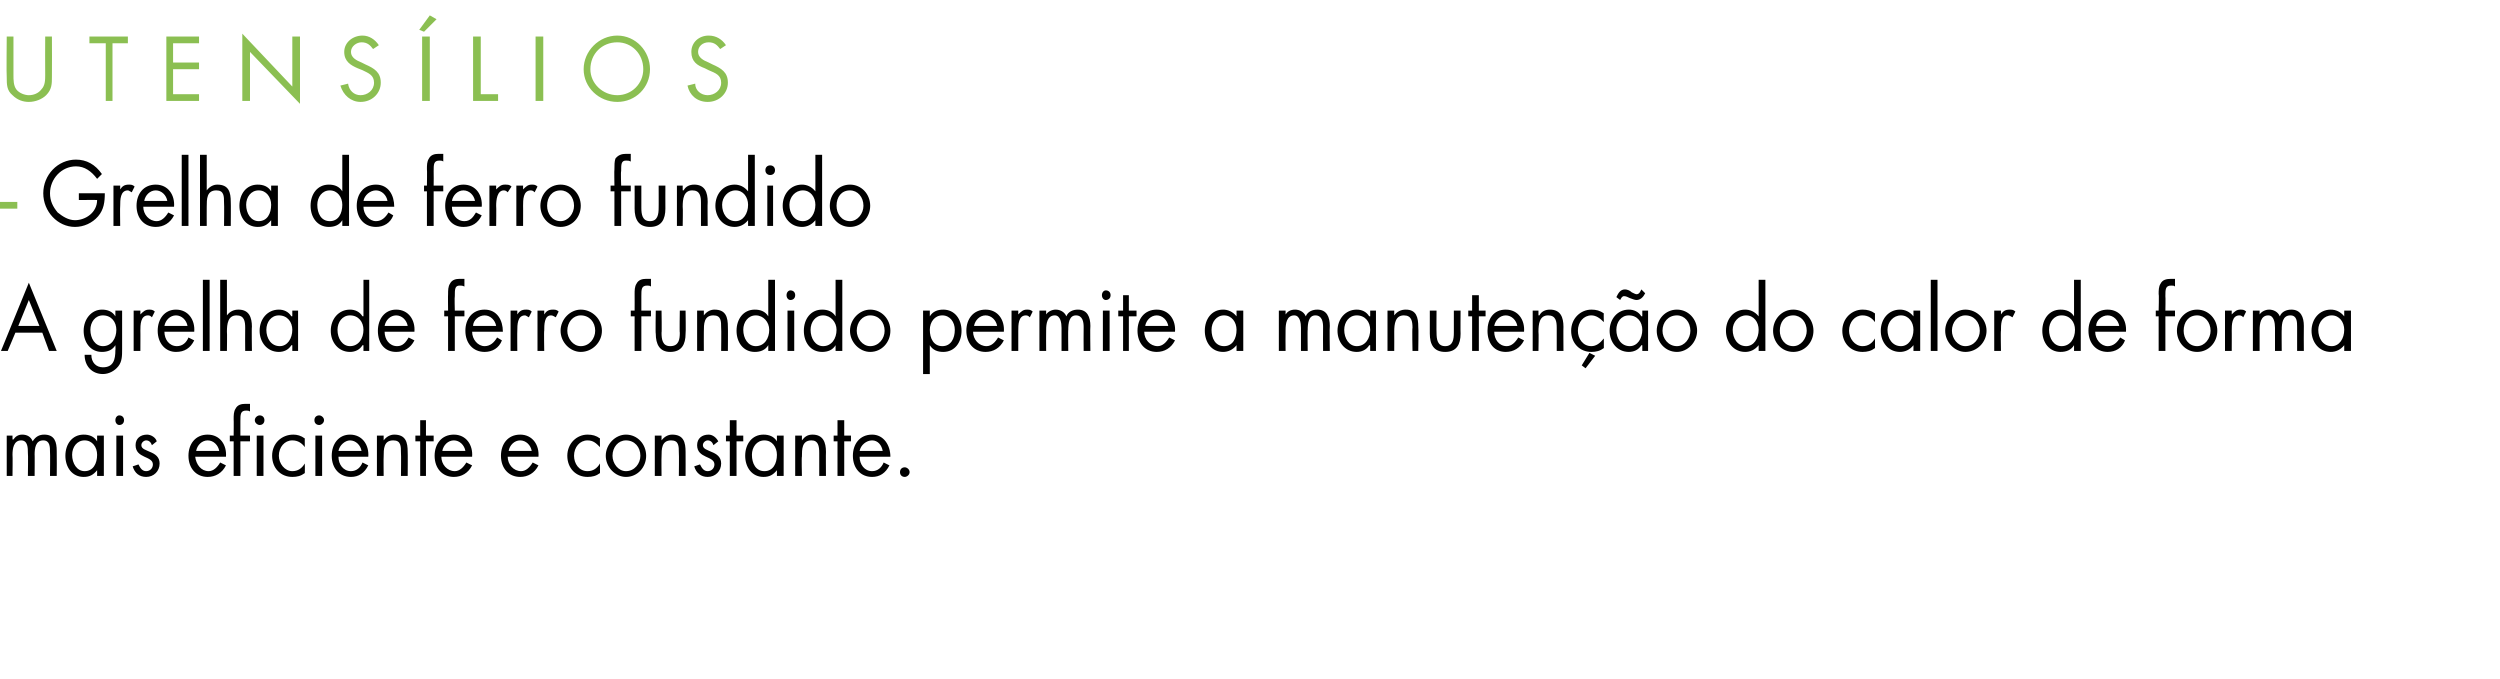 <?xml version="1.0" standalone="no"?>
<!DOCTYPE svg PUBLIC "-//W3C//DTD SVG 1.1//EN" "http://www.w3.org/Graphics/SVG/1.1/DTD/svg11.dtd">
<svg xmlns="http://www.w3.org/2000/svg" version="1.1" width="260px" height="70.6px" viewBox="0 -3 260 70.6" style="top:-3px">
  <desc>UTENS LIOS Grelha de ferro fundido A grelha de ferro fundido permite a manuten o do calor de forma mais eficiente e ...</desc>
  <defs/>
  <g id="Polygon21068">
    <path d="M 1.3 42.7 C 1.3 42.7 1.35 42.73 1.4 42.7 C 1.6 42.4 1.9 42.2 2.3 42.2 C 2.8 42.2 3.2 42.4 3.4 42.9 C 3.7 42.4 4.1 42.2 4.6 42.2 C 5.7 42.2 5.9 43 5.9 43.9 C 5.92 43.93 5.9 46.5 5.9 46.5 L 5.2 46.5 C 5.2 46.5 5.23 44.04 5.2 44 C 5.2 43.5 5.2 42.8 4.5 42.8 C 3.7 42.8 3.6 43.6 3.6 44.3 C 3.62 44.26 3.6 46.5 3.6 46.5 L 2.9 46.5 C 2.9 46.5 2.94 44.1 2.9 44.1 C 2.9 43.6 2.9 42.8 2.2 42.8 C 1.4 42.8 1.3 43.7 1.3 44.3 C 1.33 44.31 1.3 46.5 1.3 46.5 L 0.7 46.5 L 0.7 42.3 L 1.3 42.3 L 1.3 42.7 Z M 7.5 44.3 C 7.5 45.2 8 46 8.8 46 C 9.7 46 10.1 45.2 10.1 44.3 C 10.1 43.5 9.6 42.8 8.8 42.8 C 8 42.8 7.5 43.5 7.5 44.3 Z M 10.8 46.5 L 10.1 46.5 L 10.1 45.9 C 10.1 45.9 10.1 45.92 10.1 45.9 C 9.7 46.4 9.3 46.6 8.7 46.6 C 7.5 46.6 6.8 45.6 6.8 44.4 C 6.8 43.2 7.5 42.2 8.7 42.2 C 9.3 42.2 9.8 42.4 10.1 42.9 C 10.1 42.87 10.1 42.9 10.1 42.9 L 10.1 42.3 L 10.8 42.3 L 10.8 46.5 Z M 12.8 46.5 L 12.1 46.5 L 12.1 42.3 L 12.8 42.3 L 12.8 46.5 Z M 12.9 40.7 C 12.9 41 12.7 41.2 12.4 41.2 C 12.2 41.2 12 41 12 40.7 C 12 40.4 12.2 40.2 12.4 40.2 C 12.7 40.2 12.9 40.4 12.9 40.7 Z M 15.8 43.3 C 15.7 43 15.5 42.8 15.2 42.8 C 15 42.8 14.7 43 14.7 43.3 C 14.7 43.7 15.2 43.8 15.6 44 C 16.1 44.2 16.6 44.5 16.6 45.2 C 16.6 46 16 46.6 15.2 46.6 C 14.5 46.6 14 46.2 13.8 45.5 C 13.8 45.5 14.4 45.3 14.4 45.3 C 14.6 45.7 14.8 46 15.2 46 C 15.6 46 15.9 45.7 15.9 45.3 C 15.9 44.4 14.1 44.7 14.1 43.3 C 14.1 42.6 14.6 42.2 15.3 42.2 C 15.7 42.2 16.2 42.5 16.3 42.9 C 16.3 42.9 15.8 43.3 15.8 43.3 Z M 20.3 44.5 C 20.4 45.3 20.9 46 21.7 46 C 22.2 46 22.6 45.6 22.9 45.1 C 22.9 45.1 23.5 45.4 23.5 45.4 C 23.1 46.2 22.4 46.6 21.6 46.6 C 20.4 46.6 19.6 45.7 19.6 44.4 C 19.6 43.2 20.3 42.2 21.6 42.2 C 22.9 42.2 23.6 43.3 23.5 44.5 C 23.5 44.5 20.3 44.5 20.3 44.5 Z M 22.8 43.9 C 22.7 43.3 22.2 42.8 21.6 42.8 C 21 42.8 20.5 43.3 20.4 43.9 C 20.4 43.9 22.8 43.9 22.8 43.9 Z M 25 46.5 L 24.3 46.5 L 24.3 42.9 L 23.9 42.9 L 23.9 42.3 L 24.3 42.3 C 24.3 42.3 24.32 40.59 24.3 40.6 C 24.3 40.2 24.3 39.8 24.5 39.5 C 24.7 39.1 25.1 39 25.5 39 C 25.7 39 25.9 39 26 39 C 26 39 26 39.8 26 39.8 C 25.9 39.7 25.7 39.7 25.6 39.7 C 25 39.7 25 40.1 25 40.8 C 25 40.84 25 42.3 25 42.3 L 26 42.3 L 26 42.9 L 25 42.9 L 25 46.5 Z M 27.4 46.5 L 26.7 46.5 L 26.7 42.3 L 27.4 42.3 L 27.4 46.5 Z M 27.5 40.7 C 27.5 41 27.3 41.2 27 41.2 C 26.8 41.2 26.5 41 26.5 40.7 C 26.5 40.4 26.8 40.2 27 40.2 C 27.3 40.2 27.5 40.4 27.5 40.7 Z M 31.7 43.5 C 31.7 43.5 31.68 43.53 31.7 43.5 C 31.4 43.1 31 42.8 30.4 42.8 C 29.6 42.8 29 43.5 29 44.4 C 29 45.2 29.6 46 30.4 46 C 31 46 31.4 45.7 31.7 45.2 C 31.7 45.22 31.7 45.2 31.7 45.2 C 31.7 45.2 31.72 46.19 31.7 46.2 C 31.3 46.5 30.9 46.6 30.4 46.6 C 29.2 46.6 28.3 45.7 28.3 44.4 C 28.3 43.1 29.3 42.2 30.5 42.2 C 30.9 42.2 31.3 42.3 31.7 42.6 C 31.69 42.58 31.7 43.5 31.7 43.5 Z M 33.5 46.5 L 32.8 46.5 L 32.8 42.3 L 33.5 42.3 L 33.5 46.5 Z M 33.7 40.7 C 33.7 41 33.4 41.2 33.2 41.2 C 32.9 41.2 32.7 41 32.7 40.7 C 32.7 40.4 32.9 40.2 33.2 40.2 C 33.4 40.2 33.7 40.4 33.7 40.7 Z M 35.2 44.5 C 35.2 45.3 35.7 46 36.5 46 C 37.1 46 37.5 45.6 37.7 45.1 C 37.7 45.1 38.3 45.4 38.3 45.4 C 37.9 46.2 37.3 46.6 36.5 46.6 C 35.3 46.6 34.5 45.7 34.5 44.4 C 34.5 43.2 35.2 42.2 36.4 42.2 C 37.7 42.2 38.4 43.3 38.3 44.5 C 38.3 44.5 35.2 44.5 35.2 44.5 Z M 37.6 43.9 C 37.5 43.3 37 42.8 36.4 42.8 C 35.9 42.8 35.3 43.3 35.2 43.9 C 35.2 43.9 37.6 43.9 37.6 43.9 Z M 39.9 42.8 C 39.9 42.8 39.9 42.78 39.9 42.8 C 40.2 42.4 40.6 42.2 41 42.2 C 42.2 42.2 42.4 43 42.4 44 C 42.42 43.99 42.4 46.5 42.4 46.5 L 41.7 46.5 C 41.7 46.5 41.73 44.11 41.7 44.1 C 41.7 43.4 41.7 42.8 40.9 42.8 C 39.9 42.8 39.9 43.7 39.9 44.5 C 39.88 44.49 39.9 46.5 39.9 46.5 L 39.2 46.5 L 39.2 42.3 L 39.9 42.3 L 39.9 42.8 Z M 44.3 46.5 L 43.7 46.5 L 43.7 42.9 L 43.2 42.9 L 43.2 42.3 L 43.7 42.3 L 43.7 40.7 L 44.3 40.7 L 44.3 42.3 L 45.1 42.3 L 45.1 42.9 L 44.3 42.9 L 44.3 46.5 Z M 45.9 44.5 C 45.9 45.3 46.5 46 47.3 46 C 47.8 46 48.2 45.6 48.5 45.1 C 48.5 45.1 49.1 45.4 49.1 45.4 C 48.7 46.2 48 46.6 47.2 46.6 C 46 46.6 45.2 45.7 45.2 44.4 C 45.2 43.2 45.9 42.2 47.2 42.2 C 48.5 42.2 49.2 43.3 49.1 44.5 C 49.1 44.5 45.9 44.5 45.9 44.5 Z M 48.4 43.9 C 48.3 43.3 47.8 42.8 47.2 42.8 C 46.6 42.8 46.1 43.3 46 43.9 C 46 43.9 48.4 43.9 48.4 43.9 Z M 52.8 44.5 C 52.8 45.3 53.4 46 54.2 46 C 54.7 46 55.1 45.6 55.4 45.1 C 55.4 45.1 56 45.4 56 45.4 C 55.6 46.2 54.9 46.6 54.1 46.6 C 52.9 46.6 52.1 45.7 52.1 44.4 C 52.1 43.2 52.8 42.2 54.1 42.2 C 55.4 42.2 56.1 43.3 56 44.5 C 56 44.5 52.8 44.5 52.8 44.5 Z M 55.3 43.9 C 55.2 43.3 54.7 42.8 54.1 42.8 C 53.5 42.8 53 43.3 52.9 43.9 C 52.9 43.9 55.3 43.9 55.3 43.9 Z M 62.4 43.5 C 62.4 43.5 62.36 43.53 62.4 43.5 C 62 43.1 61.7 42.8 61.1 42.8 C 60.3 42.8 59.7 43.5 59.7 44.4 C 59.7 45.2 60.2 46 61.1 46 C 61.7 46 62.1 45.7 62.4 45.2 C 62.39 45.22 62.4 45.2 62.4 45.2 C 62.4 45.2 62.41 46.19 62.4 46.2 C 62 46.5 61.6 46.6 61.1 46.6 C 59.9 46.6 59 45.7 59 44.4 C 59 43.1 60 42.2 61.1 42.2 C 61.6 42.2 62 42.3 62.4 42.6 C 62.38 42.58 62.4 43.5 62.4 43.5 Z M 63 44.4 C 63 43.2 64 42.2 65.1 42.2 C 66.3 42.2 67.2 43.2 67.2 44.4 C 67.2 45.6 66.3 46.6 65.1 46.6 C 64 46.6 63 45.6 63 44.4 Z M 63.7 44.4 C 63.7 45.2 64.3 46 65.1 46 C 66 46 66.6 45.2 66.6 44.4 C 66.6 43.5 66 42.8 65.1 42.8 C 64.3 42.8 63.7 43.5 63.7 44.4 Z M 68.8 42.8 C 68.8 42.8 68.8 42.78 68.8 42.8 C 69.1 42.4 69.5 42.2 69.9 42.2 C 71.1 42.2 71.3 43 71.3 44 C 71.31 43.99 71.3 46.5 71.3 46.5 L 70.6 46.5 C 70.6 46.5 70.63 44.11 70.6 44.1 C 70.6 43.4 70.6 42.8 69.8 42.8 C 68.8 42.8 68.8 43.7 68.8 44.5 C 68.78 44.49 68.8 46.5 68.8 46.5 L 68.1 46.5 L 68.1 42.3 L 68.8 42.3 L 68.8 42.8 Z M 74.2 43.3 C 74.1 43 73.9 42.8 73.6 42.8 C 73.4 42.8 73.1 43 73.1 43.3 C 73.1 43.7 73.6 43.8 74 44 C 74.5 44.2 75 44.5 75 45.2 C 75 46 74.4 46.6 73.6 46.6 C 72.9 46.6 72.4 46.2 72.2 45.5 C 72.2 45.5 72.8 45.3 72.8 45.3 C 73 45.7 73.2 46 73.6 46 C 74 46 74.3 45.7 74.3 45.3 C 74.3 44.4 72.5 44.7 72.5 43.3 C 72.5 42.6 73 42.2 73.7 42.2 C 74.1 42.2 74.5 42.5 74.7 42.9 C 74.7 42.9 74.2 43.3 74.2 43.3 Z M 76.6 46.5 L 75.9 46.5 L 75.9 42.9 L 75.5 42.9 L 75.5 42.3 L 75.9 42.3 L 75.9 40.7 L 76.6 40.7 L 76.6 42.3 L 77.3 42.3 L 77.3 42.9 L 76.6 42.9 L 76.6 46.5 Z M 78.2 44.3 C 78.2 45.2 78.6 46 79.5 46 C 80.4 46 80.8 45.2 80.8 44.3 C 80.8 43.5 80.3 42.8 79.5 42.8 C 78.7 42.8 78.2 43.5 78.2 44.3 Z M 81.5 46.5 L 80.8 46.5 L 80.8 45.9 C 80.8 45.9 80.79 45.92 80.8 45.9 C 80.4 46.4 80 46.6 79.4 46.6 C 78.2 46.6 77.5 45.6 77.5 44.4 C 77.5 43.2 78.2 42.2 79.4 42.2 C 80 42.2 80.5 42.4 80.8 42.9 C 80.79 42.87 80.8 42.9 80.8 42.9 L 80.8 42.3 L 81.5 42.3 L 81.5 46.5 Z M 83.4 42.8 C 83.4 42.8 83.37 42.78 83.4 42.8 C 83.7 42.4 84 42.2 84.5 42.2 C 85.6 42.2 85.9 43 85.9 44 C 85.88 43.99 85.9 46.5 85.9 46.5 L 85.2 46.5 C 85.2 46.5 85.2 44.11 85.2 44.1 C 85.2 43.4 85.1 42.8 84.4 42.8 C 83.4 42.8 83.4 43.7 83.4 44.5 C 83.35 44.49 83.4 46.5 83.4 46.5 L 82.7 46.5 L 82.7 42.3 L 83.4 42.3 L 83.4 42.8 Z M 87.8 46.5 L 87.1 46.5 L 87.1 42.9 L 86.7 42.9 L 86.7 42.3 L 87.1 42.3 L 87.1 40.7 L 87.8 40.7 L 87.8 42.3 L 88.5 42.3 L 88.5 42.9 L 87.8 42.9 L 87.8 46.5 Z M 89.4 44.5 C 89.4 45.3 89.9 46 90.7 46 C 91.3 46 91.7 45.6 91.9 45.1 C 91.9 45.1 92.5 45.4 92.5 45.4 C 92.1 46.2 91.5 46.6 90.7 46.6 C 89.5 46.6 88.7 45.7 88.7 44.4 C 88.7 43.2 89.4 42.2 90.7 42.2 C 91.9 42.2 92.6 43.3 92.6 44.5 C 92.6 44.5 89.4 44.5 89.4 44.5 Z M 91.8 43.9 C 91.7 43.3 91.3 42.8 90.7 42.8 C 90.1 42.8 89.5 43.3 89.4 43.9 C 89.4 43.9 91.8 43.9 91.8 43.9 Z M 94.6 46.1 C 94.6 46.4 94.3 46.6 94.1 46.6 C 93.8 46.6 93.6 46.4 93.6 46.1 C 93.6 45.8 93.8 45.6 94.1 45.6 C 94.3 45.6 94.6 45.8 94.6 46.1 Z " stroke="none" fill="#000"/>
  </g>
  <g id="Polygon21067">
    <path d="M 1.6 31.6 L 0.8 33.5 L 0.1 33.5 L 3 26.4 L 5.9 33.5 L 5.1 33.5 L 4.4 31.6 L 1.6 31.6 Z M 3 28.2 L 1.9 30.9 L 4.1 30.9 L 3 28.2 Z M 9.4 31.3 C 9.4 32.2 9.9 33 10.7 33 C 11.6 33 12.1 32.2 12.1 31.3 C 12.1 30.5 11.6 29.8 10.7 29.8 C 9.9 29.8 9.4 30.5 9.4 31.3 Z M 12.7 33.3 C 12.7 34 12.7 34.6 12.3 35.1 C 11.9 35.6 11.3 35.9 10.7 35.9 C 9.6 35.9 8.8 35.1 8.8 33.9 C 8.8 33.9 9.5 33.9 9.5 33.9 C 9.5 34.7 10 35.2 10.7 35.2 C 11.8 35.2 12 34.4 12 33.4 C 12.03 33.42 12 32.9 12 32.9 C 12 32.9 12.01 32.92 12 32.9 C 11.7 33.4 11.2 33.6 10.6 33.6 C 9.4 33.6 8.7 32.6 8.7 31.4 C 8.7 30.2 9.5 29.2 10.6 29.2 C 11.2 29.2 11.7 29.4 12 29.9 C 12.01 29.87 12 29.9 12 29.9 L 12 29.3 L 12.7 29.3 C 12.7 29.3 12.71 33.29 12.7 33.3 Z M 14.6 29.7 C 14.6 29.7 14.63 29.73 14.6 29.7 C 14.9 29.4 15.1 29.2 15.5 29.2 C 15.7 29.2 15.9 29.2 16.1 29.4 C 16.1 29.4 15.8 30 15.8 30 C 15.7 29.9 15.6 29.8 15.4 29.8 C 14.6 29.8 14.6 30.8 14.6 31.4 C 14.61 31.38 14.6 33.5 14.6 33.5 L 13.9 33.5 L 13.9 29.3 L 14.6 29.3 L 14.6 29.7 Z M 17.1 31.5 C 17.1 32.3 17.6 33 18.4 33 C 19 33 19.4 32.6 19.6 32.1 C 19.6 32.1 20.2 32.4 20.2 32.4 C 19.8 33.2 19.2 33.6 18.3 33.6 C 17.2 33.6 16.4 32.7 16.4 31.4 C 16.4 30.2 17.1 29.2 18.3 29.2 C 19.6 29.2 20.3 30.3 20.2 31.5 C 20.2 31.5 17.1 31.5 17.1 31.5 Z M 19.5 30.9 C 19.4 30.3 18.9 29.8 18.3 29.8 C 17.7 29.8 17.2 30.3 17.1 30.9 C 17.1 30.9 19.5 30.9 19.5 30.9 Z M 21.8 33.5 L 21.1 33.5 L 21.1 26.1 L 21.8 26.1 L 21.8 33.5 Z M 23.6 26.1 L 23.6 29.8 C 23.6 29.8 23.65 29.78 23.6 29.8 C 23.9 29.4 24.3 29.2 24.8 29.2 C 25.9 29.2 26.2 30 26.2 31 C 26.16 30.99 26.2 33.5 26.2 33.5 L 25.5 33.5 C 25.5 33.5 25.48 31.11 25.5 31.1 C 25.5 30.4 25.4 29.8 24.6 29.8 C 23.7 29.8 23.6 30.7 23.6 31.5 C 23.63 31.49 23.6 33.5 23.6 33.5 L 22.9 33.5 L 22.9 26.1 L 23.6 26.1 Z M 27.7 31.3 C 27.7 32.2 28.2 33 29.1 33 C 29.9 33 30.4 32.2 30.4 31.3 C 30.4 30.5 29.9 29.8 29 29.8 C 28.2 29.8 27.7 30.5 27.7 31.3 Z M 31 33.5 L 30.4 33.5 L 30.4 32.9 C 30.4 32.9 30.34 32.92 30.3 32.9 C 30 33.4 29.5 33.6 29 33.6 C 27.8 33.6 27 32.6 27 31.4 C 27 30.2 27.8 29.2 29 29.2 C 29.5 29.2 30 29.4 30.3 29.9 C 30.34 29.87 30.4 29.9 30.4 29.9 L 30.4 29.3 L 31 29.3 L 31 33.5 Z M 35.1 31.3 C 35.1 32.2 35.6 33 36.4 33 C 37.3 33 37.8 32.2 37.8 31.3 C 37.8 30.5 37.3 29.8 36.4 29.8 C 35.6 29.8 35.1 30.5 35.1 31.3 Z M 37.8 32.9 C 37.8 32.9 37.74 32.92 37.7 32.9 C 37.4 33.4 36.9 33.6 36.4 33.6 C 35.2 33.6 34.4 32.6 34.4 31.4 C 34.4 30.2 35.2 29.2 36.4 29.2 C 36.9 29.2 37.4 29.4 37.7 29.9 C 37.74 29.87 37.8 29.9 37.8 29.9 L 37.8 26.1 L 38.4 26.1 L 38.4 33.5 L 37.8 33.5 L 37.8 32.9 Z M 40 31.5 C 40 32.3 40.5 33 41.3 33 C 41.9 33 42.2 32.6 42.5 32.1 C 42.5 32.1 43.1 32.4 43.1 32.4 C 42.7 33.2 42 33.6 41.2 33.6 C 40 33.6 39.3 32.7 39.3 31.4 C 39.3 30.2 40 29.2 41.2 29.2 C 42.5 29.2 43.2 30.3 43.1 31.5 C 43.1 31.5 40 31.5 40 31.5 Z M 42.4 30.9 C 42.3 30.3 41.8 29.8 41.2 29.8 C 40.6 29.8 40.1 30.3 40 30.9 C 40 30.9 42.4 30.9 42.4 30.9 Z M 47.3 33.5 L 46.6 33.5 L 46.6 29.9 L 46.2 29.9 L 46.2 29.3 L 46.6 29.3 C 46.6 29.3 46.58 27.59 46.6 27.6 C 46.6 27.2 46.6 26.8 46.8 26.5 C 47 26.1 47.4 26 47.8 26 C 48 26 48.1 26 48.3 26 C 48.3 26 48.3 26.8 48.3 26.8 C 48.1 26.7 48 26.7 47.8 26.7 C 47.3 26.7 47.3 27.1 47.3 27.8 C 47.26 27.84 47.3 29.3 47.3 29.3 L 48.3 29.3 L 48.3 29.9 L 47.3 29.9 L 47.3 33.5 Z M 49.1 31.5 C 49.1 32.3 49.7 33 50.4 33 C 51 33 51.4 32.6 51.7 32.1 C 51.7 32.1 52.2 32.4 52.2 32.4 C 51.9 33.2 51.2 33.6 50.4 33.6 C 49.2 33.6 48.4 32.7 48.4 31.4 C 48.4 30.2 49.1 29.2 50.4 29.2 C 51.7 29.2 52.3 30.3 52.3 31.5 C 52.3 31.5 49.1 31.5 49.1 31.5 Z M 51.6 30.9 C 51.5 30.3 51 29.8 50.4 29.8 C 49.8 29.8 49.2 30.3 49.2 30.9 C 49.2 30.9 51.6 30.9 51.6 30.9 Z M 53.8 29.7 C 53.8 29.7 53.8 29.73 53.8 29.7 C 54 29.4 54.2 29.2 54.7 29.2 C 54.9 29.2 55.1 29.2 55.3 29.4 C 55.3 29.4 55 30 55 30 C 54.8 29.9 54.7 29.8 54.6 29.8 C 53.8 29.8 53.8 30.8 53.8 31.4 C 53.78 31.38 53.8 33.5 53.8 33.5 L 53.1 33.5 L 53.1 29.3 L 53.8 29.3 L 53.8 29.7 Z M 56.6 29.7 C 56.6 29.7 56.57 29.73 56.6 29.7 C 56.8 29.4 57 29.2 57.5 29.2 C 57.7 29.2 57.9 29.2 58.1 29.4 C 58.1 29.4 57.8 30 57.8 30 C 57.6 29.9 57.5 29.8 57.3 29.8 C 56.6 29.8 56.6 30.8 56.6 31.4 C 56.56 31.38 56.6 33.5 56.6 33.5 L 55.9 33.5 L 55.9 29.3 L 56.6 29.3 L 56.6 29.7 Z M 58.3 31.4 C 58.3 30.2 59.3 29.2 60.4 29.2 C 61.6 29.2 62.6 30.2 62.6 31.4 C 62.6 32.6 61.6 33.6 60.4 33.6 C 59.3 33.6 58.3 32.6 58.3 31.4 Z M 59 31.4 C 59 32.2 59.6 33 60.4 33 C 61.3 33 61.9 32.2 61.9 31.4 C 61.9 30.5 61.3 29.8 60.4 29.8 C 59.6 29.8 59 30.5 59 31.4 Z M 66.7 33.5 L 66 33.5 L 66 29.9 L 65.6 29.9 L 65.6 29.3 L 66 29.3 C 66 29.3 66.01 27.59 66 27.6 C 66 27.2 66 26.8 66.2 26.5 C 66.4 26.1 66.8 26 67.2 26 C 67.4 26 67.6 26 67.7 26 C 67.7 26 67.7 26.8 67.7 26.8 C 67.6 26.7 67.4 26.7 67.3 26.7 C 66.7 26.7 66.7 27.1 66.7 27.8 C 66.7 27.84 66.7 29.3 66.7 29.3 L 67.7 29.3 L 67.7 29.9 L 66.7 29.9 L 66.7 33.5 Z M 68.8 31.6 C 68.8 32.3 68.9 33 69.7 33 C 70.6 33 70.7 32.3 70.7 31.6 C 70.66 31.63 70.7 29.3 70.7 29.3 L 71.3 29.3 C 71.3 29.3 71.34 31.71 71.3 31.7 C 71.3 32.8 70.9 33.6 69.7 33.6 C 68.6 33.6 68.2 32.8 68.2 31.7 C 68.16 31.71 68.2 29.3 68.2 29.3 L 68.8 29.3 C 68.8 29.3 68.84 31.63 68.8 31.6 Z M 73.2 29.8 C 73.2 29.8 73.2 29.78 73.2 29.8 C 73.5 29.4 73.9 29.2 74.3 29.2 C 75.5 29.2 75.7 30 75.7 31 C 75.72 30.99 75.7 33.5 75.7 33.5 L 75 33.5 C 75 33.5 75.03 31.11 75 31.1 C 75 30.4 75 29.8 74.2 29.8 C 73.2 29.8 73.2 30.7 73.2 31.5 C 73.19 31.49 73.2 33.5 73.2 33.5 L 72.5 33.5 L 72.5 29.3 L 73.2 29.3 L 73.2 29.8 Z M 77.3 31.3 C 77.3 32.2 77.8 33 78.6 33 C 79.5 33 80 32.2 80 31.3 C 80 30.5 79.4 29.8 78.6 29.8 C 77.8 29.8 77.3 30.5 77.3 31.3 Z M 79.9 32.9 C 79.9 32.9 79.9 32.92 79.9 32.9 C 79.6 33.4 79.1 33.6 78.5 33.6 C 77.3 33.6 76.6 32.6 76.6 31.4 C 76.6 30.2 77.3 29.2 78.5 29.2 C 79.1 29.2 79.6 29.4 79.9 29.9 C 79.9 29.87 79.9 29.9 79.9 29.9 L 79.9 26.1 L 80.6 26.1 L 80.6 33.5 L 79.9 33.5 L 79.9 32.9 Z M 82.6 33.5 L 81.9 33.5 L 81.9 29.3 L 82.6 29.3 L 82.6 33.5 Z M 82.7 27.7 C 82.7 28 82.5 28.2 82.2 28.2 C 82 28.2 81.8 28 81.8 27.7 C 81.8 27.4 82 27.2 82.2 27.2 C 82.5 27.2 82.7 27.4 82.7 27.7 Z M 84.3 31.3 C 84.3 32.2 84.8 33 85.6 33 C 86.5 33 87 32.2 87 31.3 C 87 30.5 86.4 29.8 85.6 29.8 C 84.8 29.8 84.3 30.5 84.3 31.3 Z M 86.9 32.9 C 86.9 32.9 86.9 32.92 86.9 32.9 C 86.6 33.4 86.1 33.6 85.5 33.6 C 84.3 33.6 83.6 32.6 83.6 31.4 C 83.6 30.2 84.3 29.2 85.5 29.2 C 86.1 29.2 86.6 29.4 86.9 29.9 C 86.9 29.87 86.9 29.9 86.9 29.9 L 86.9 26.1 L 87.6 26.1 L 87.6 33.5 L 86.9 33.5 L 86.9 32.9 Z M 88.4 31.4 C 88.4 30.2 89.4 29.2 90.5 29.2 C 91.7 29.2 92.6 30.2 92.6 31.4 C 92.6 32.6 91.7 33.6 90.5 33.6 C 89.4 33.6 88.4 32.6 88.4 31.4 Z M 89.1 31.4 C 89.1 32.2 89.7 33 90.5 33 C 91.4 33 92 32.2 92 31.4 C 92 30.5 91.4 29.8 90.5 29.8 C 89.7 29.8 89.1 30.5 89.1 31.4 Z M 96.7 31.3 C 96.7 32.2 97.1 33 98 33 C 98.9 33 99.3 32.2 99.3 31.3 C 99.3 30.5 98.8 29.8 98 29.8 C 97.2 29.8 96.7 30.5 96.7 31.3 Z M 96.7 29.9 C 96.7 29.9 96.72 29.87 96.7 29.9 C 97 29.4 97.5 29.2 98.1 29.2 C 99.3 29.2 100 30.2 100 31.4 C 100 32.6 99.3 33.6 98.1 33.6 C 97.5 33.6 97 33.4 96.7 32.9 C 96.72 32.91 96.7 32.9 96.7 32.9 L 96.7 35.9 L 96 35.9 L 96 29.3 L 96.7 29.3 L 96.7 29.9 Z M 101.2 31.5 C 101.2 32.3 101.8 33 102.6 33 C 103.1 33 103.5 32.6 103.8 32.1 C 103.8 32.1 104.4 32.4 104.4 32.4 C 104 33.2 103.3 33.6 102.5 33.6 C 101.3 33.6 100.5 32.7 100.5 31.4 C 100.5 30.2 101.2 29.2 102.5 29.2 C 103.8 29.2 104.5 30.3 104.4 31.5 C 104.4 31.5 101.2 31.5 101.2 31.5 Z M 103.7 30.9 C 103.6 30.3 103.1 29.8 102.5 29.8 C 101.9 29.8 101.4 30.3 101.3 30.9 C 101.3 30.9 103.7 30.9 103.7 30.9 Z M 105.9 29.7 C 105.9 29.7 105.92 29.73 105.9 29.7 C 106.2 29.4 106.4 29.2 106.8 29.2 C 107 29.2 107.2 29.2 107.4 29.4 C 107.4 29.4 107.1 30 107.1 30 C 107 29.9 106.9 29.8 106.7 29.8 C 105.9 29.8 105.9 30.8 105.9 31.4 C 105.9 31.38 105.9 33.5 105.9 33.5 L 105.2 33.5 L 105.2 29.3 L 105.9 29.3 L 105.9 29.7 Z M 108.8 29.7 C 108.8 29.7 108.8 29.73 108.8 29.7 C 109 29.4 109.4 29.2 109.8 29.2 C 110.2 29.2 110.7 29.4 110.9 29.9 C 111.1 29.4 111.6 29.2 112.1 29.2 C 113.1 29.2 113.4 30 113.4 30.9 C 113.36 30.93 113.4 33.5 113.4 33.5 L 112.7 33.5 C 112.7 33.5 112.68 31.04 112.7 31 C 112.7 30.5 112.6 29.8 111.9 29.8 C 111.2 29.8 111.1 30.6 111.1 31.3 C 111.07 31.26 111.1 33.5 111.1 33.5 L 110.4 33.5 C 110.4 33.5 110.39 31.1 110.4 31.1 C 110.4 30.6 110.3 29.8 109.7 29.8 C 108.9 29.8 108.8 30.7 108.8 31.3 C 108.78 31.31 108.8 33.5 108.8 33.5 L 108.1 33.5 L 108.1 29.3 L 108.8 29.3 L 108.8 29.7 Z M 115.4 33.5 L 114.7 33.5 L 114.7 29.3 L 115.4 29.3 L 115.4 33.5 Z M 115.5 27.7 C 115.5 28 115.3 28.2 115 28.2 C 114.8 28.2 114.6 28 114.6 27.7 C 114.6 27.4 114.8 27.2 115 27.2 C 115.3 27.2 115.5 27.4 115.5 27.7 Z M 117.4 33.5 L 116.8 33.5 L 116.8 29.9 L 116.3 29.9 L 116.3 29.3 L 116.8 29.3 L 116.8 27.7 L 117.4 27.7 L 117.4 29.3 L 118.2 29.3 L 118.2 29.9 L 117.4 29.9 L 117.4 33.5 Z M 119 31.5 C 119 32.3 119.6 33 120.4 33 C 120.9 33 121.3 32.6 121.6 32.1 C 121.6 32.1 122.2 32.4 122.2 32.4 C 121.8 33.2 121.1 33.6 120.3 33.6 C 119.1 33.6 118.3 32.7 118.3 31.4 C 118.3 30.2 119 29.2 120.3 29.2 C 121.6 29.2 122.3 30.3 122.2 31.5 C 122.2 31.5 119 31.5 119 31.5 Z M 121.5 30.9 C 121.4 30.3 120.9 29.8 120.3 29.8 C 119.7 29.8 119.2 30.3 119.1 30.9 C 119.1 30.9 121.5 30.9 121.5 30.9 Z M 126 31.3 C 126 32.2 126.4 33 127.3 33 C 128.2 33 128.6 32.2 128.6 31.3 C 128.6 30.5 128.1 29.8 127.3 29.8 C 126.5 29.8 126 30.5 126 31.3 Z M 129.3 33.5 L 128.6 33.5 L 128.6 32.9 C 128.6 32.9 128.57 32.92 128.6 32.9 C 128.2 33.4 127.7 33.6 127.2 33.6 C 126 33.6 125.3 32.6 125.3 31.4 C 125.3 30.2 126 29.2 127.2 29.2 C 127.7 29.2 128.2 29.4 128.6 29.9 C 128.57 29.87 128.6 29.9 128.6 29.9 L 128.6 29.3 L 129.3 29.3 L 129.3 33.5 Z M 133.7 29.7 C 133.7 29.7 133.69 29.73 133.7 29.7 C 133.9 29.4 134.2 29.2 134.7 29.2 C 135.1 29.2 135.6 29.4 135.8 29.9 C 136 29.4 136.5 29.2 137 29.2 C 138 29.2 138.3 30 138.3 30.9 C 138.26 30.93 138.3 33.5 138.3 33.5 L 137.6 33.5 C 137.6 33.5 137.58 31.04 137.6 31 C 137.6 30.5 137.5 29.8 136.8 29.8 C 136.1 29.8 136 30.6 136 31.3 C 135.97 31.26 136 33.5 136 33.5 L 135.3 33.5 C 135.3 33.5 135.29 31.1 135.3 31.1 C 135.3 30.6 135.2 29.8 134.6 29.8 C 133.8 29.8 133.7 30.7 133.7 31.3 C 133.68 31.31 133.7 33.5 133.7 33.5 L 133 33.5 L 133 29.3 L 133.7 29.3 L 133.7 29.7 Z M 139.8 31.3 C 139.8 32.2 140.3 33 141.1 33 C 142 33 142.5 32.2 142.5 31.3 C 142.5 30.5 142 29.8 141.1 29.8 C 140.3 29.8 139.8 30.5 139.8 31.3 Z M 143.1 33.5 L 142.5 33.5 L 142.5 32.9 C 142.5 32.9 142.44 32.92 142.4 32.9 C 142.1 33.4 141.6 33.6 141.1 33.6 C 139.9 33.6 139.1 32.6 139.1 31.4 C 139.1 30.2 139.9 29.2 141.1 29.2 C 141.6 29.2 142.1 29.4 142.4 29.9 C 142.44 29.87 142.5 29.9 142.5 29.9 L 142.5 29.3 L 143.1 29.3 L 143.1 33.5 Z M 145 29.8 C 145 29.8 145.02 29.78 145 29.8 C 145.3 29.4 145.7 29.2 146.2 29.2 C 147.3 29.2 147.5 30 147.5 31 C 147.54 30.99 147.5 33.5 147.5 33.5 L 146.9 33.5 C 146.9 33.5 146.85 31.11 146.9 31.1 C 146.9 30.4 146.8 29.8 146 29.8 C 145.1 29.8 145 30.7 145 31.5 C 145.01 31.49 145 33.5 145 33.5 L 144.3 33.5 L 144.3 29.3 L 145 29.3 L 145 29.8 Z M 149.4 31.6 C 149.4 32.3 149.5 33 150.3 33 C 151.1 33 151.2 32.3 151.2 31.6 C 151.2 31.63 151.2 29.3 151.2 29.3 L 151.9 29.3 C 151.9 29.3 151.88 31.71 151.9 31.7 C 151.9 32.8 151.5 33.6 150.3 33.6 C 149.1 33.6 148.7 32.8 148.7 31.7 C 148.7 31.71 148.7 29.3 148.7 29.3 L 149.4 29.3 C 149.4 29.3 149.38 31.63 149.4 31.6 Z M 153.8 33.5 L 153.1 33.5 L 153.1 29.9 L 152.7 29.9 L 152.7 29.3 L 153.1 29.3 L 153.1 27.7 L 153.8 27.7 L 153.8 29.3 L 154.5 29.3 L 154.5 29.9 L 153.8 29.9 L 153.8 33.5 Z M 155.4 31.5 C 155.4 32.3 155.9 33 156.7 33 C 157.2 33 157.6 32.6 157.9 32.1 C 157.9 32.1 158.5 32.4 158.5 32.4 C 158.1 33.2 157.4 33.6 156.6 33.6 C 155.4 33.6 154.7 32.7 154.7 31.4 C 154.7 30.2 155.3 29.2 156.6 29.2 C 157.9 29.2 158.6 30.3 158.5 31.5 C 158.5 31.5 155.4 31.5 155.4 31.5 Z M 157.8 30.9 C 157.7 30.3 157.2 29.8 156.6 29.8 C 156 29.8 155.5 30.3 155.4 30.9 C 155.4 30.9 157.8 30.9 157.8 30.9 Z M 160 29.8 C 160 29.8 160.06 29.78 160.1 29.8 C 160.3 29.4 160.7 29.2 161.2 29.2 C 162.3 29.2 162.6 30 162.6 31 C 162.58 30.99 162.6 33.5 162.6 33.5 L 161.9 33.5 C 161.9 33.5 161.89 31.11 161.9 31.1 C 161.9 30.4 161.8 29.8 161 29.8 C 160.1 29.8 160 30.7 160 31.5 C 160.04 31.49 160 33.5 160 33.5 L 159.4 33.5 L 159.4 29.3 L 160 29.3 L 160 29.8 Z M 166.8 30.5 C 166.8 30.5 166.76 30.53 166.8 30.5 C 166.4 30.1 166 29.8 165.5 29.8 C 164.7 29.8 164.1 30.5 164.1 31.4 C 164.1 32.2 164.6 33 165.5 33 C 166 33 166.4 32.7 166.8 32.2 C 166.78 32.22 166.8 32.2 166.8 32.2 C 166.8 32.2 166.8 33.19 166.8 33.2 C 166.4 33.5 166 33.6 165.5 33.6 C 164.3 33.6 163.4 32.7 163.4 31.4 C 163.4 30.1 164.4 29.2 165.5 29.2 C 166 29.2 166.4 29.3 166.8 29.6 C 166.77 29.58 166.8 30.5 166.8 30.5 Z M 164.9 35.3 L 164.5 35 L 165.3 33.7 L 165.9 34 L 164.9 35.3 Z M 168.1 31.3 C 168.1 32.2 168.6 33 169.5 33 C 170.3 33 170.8 32.2 170.8 31.3 C 170.8 30.5 170.3 29.8 169.4 29.8 C 168.6 29.8 168.1 30.5 168.1 31.3 Z M 171.4 33.5 L 170.8 33.5 L 170.8 32.9 C 170.8 32.9 170.74 32.92 170.7 32.9 C 170.4 33.4 169.9 33.6 169.4 33.6 C 168.2 33.6 167.4 32.6 167.4 31.4 C 167.4 30.2 168.2 29.2 169.4 29.2 C 169.9 29.2 170.4 29.4 170.7 29.9 C 170.74 29.87 170.8 29.9 170.8 29.9 L 170.8 29.3 L 171.4 29.3 L 171.4 33.5 Z M 168.1 27.9 C 168.3 27.5 168.5 27.1 169 27.1 C 169.2 27.1 169.5 27.2 169.7 27.4 C 169.9 27.5 170.1 27.6 170.2 27.6 C 170.5 27.6 170.6 27.3 170.7 27.1 C 170.7 27.1 171.1 27.5 171.1 27.5 C 170.9 27.9 170.6 28.2 170.2 28.2 C 170 28.2 169.8 28.1 169.5 28 C 169.3 27.9 169.1 27.8 168.9 27.8 C 168.7 27.8 168.6 28 168.5 28.2 C 168.5 28.2 168.1 27.9 168.1 27.9 Z M 172.3 31.4 C 172.3 30.2 173.2 29.2 174.4 29.2 C 175.6 29.2 176.5 30.2 176.5 31.4 C 176.5 32.6 175.5 33.6 174.4 33.6 C 173.2 33.6 172.3 32.6 172.3 31.4 Z M 172.9 31.4 C 172.9 32.2 173.5 33 174.4 33 C 175.2 33 175.8 32.2 175.8 31.4 C 175.8 30.5 175.2 29.8 174.4 29.8 C 173.5 29.8 172.9 30.5 172.9 31.4 Z M 180.2 31.3 C 180.2 32.2 180.7 33 181.6 33 C 182.4 33 182.9 32.2 182.9 31.3 C 182.9 30.5 182.4 29.8 181.6 29.8 C 180.8 29.8 180.2 30.5 180.2 31.3 Z M 182.9 32.9 C 182.9 32.9 182.86 32.92 182.9 32.9 C 182.5 33.4 182 33.6 181.5 33.6 C 180.3 33.6 179.5 32.6 179.5 31.4 C 179.5 30.2 180.3 29.2 181.5 29.2 C 182 29.2 182.5 29.4 182.9 29.9 C 182.86 29.87 182.9 29.9 182.9 29.9 L 182.9 26.1 L 183.6 26.1 L 183.6 33.5 L 182.9 33.5 L 182.9 32.9 Z M 184.4 31.4 C 184.4 30.2 185.3 29.2 186.5 29.2 C 187.7 29.2 188.6 30.2 188.6 31.4 C 188.6 32.6 187.7 33.6 186.5 33.6 C 185.3 33.6 184.4 32.6 184.4 31.4 Z M 185.1 31.4 C 185.1 32.2 185.6 33 186.5 33 C 187.3 33 187.9 32.2 187.9 31.4 C 187.9 30.5 187.3 29.8 186.5 29.8 C 185.6 29.8 185.1 30.5 185.1 31.4 Z M 195 30.5 C 195 30.5 194.97 30.53 195 30.5 C 194.7 30.1 194.3 29.8 193.7 29.8 C 192.9 29.8 192.3 30.5 192.3 31.4 C 192.3 32.2 192.9 33 193.7 33 C 194.3 33 194.7 32.7 195 32.2 C 195 32.22 195 32.2 195 32.2 C 195 32.2 195.01 33.19 195 33.2 C 194.6 33.5 194.2 33.6 193.7 33.6 C 192.5 33.6 191.6 32.7 191.6 31.4 C 191.6 30.1 192.6 29.2 193.7 29.2 C 194.2 29.2 194.6 29.3 195 29.6 C 194.99 29.58 195 30.5 195 30.5 Z M 196.3 31.3 C 196.3 32.2 196.8 33 197.7 33 C 198.5 33 199 32.2 199 31.3 C 199 30.5 198.5 29.8 197.7 29.8 C 196.9 29.8 196.3 30.5 196.3 31.3 Z M 199.7 33.5 L 199 33.5 L 199 32.9 C 199 32.9 198.96 32.92 199 32.9 C 198.6 33.4 198.1 33.6 197.6 33.6 C 196.4 33.6 195.6 32.6 195.6 31.4 C 195.6 30.2 196.4 29.2 197.6 29.2 C 198.1 29.2 198.6 29.4 199 29.9 C 198.96 29.87 199 29.9 199 29.9 L 199 29.3 L 199.7 29.3 L 199.7 33.5 Z M 201.5 33.5 L 200.8 33.5 L 200.8 26.1 L 201.5 26.1 L 201.5 33.5 Z M 202.3 31.4 C 202.3 30.2 203.3 29.2 204.4 29.2 C 205.6 29.2 206.6 30.2 206.6 31.4 C 206.6 32.6 205.6 33.6 204.4 33.6 C 203.3 33.6 202.3 32.6 202.3 31.4 Z M 203 31.4 C 203 32.2 203.6 33 204.4 33 C 205.3 33 205.9 32.2 205.9 31.4 C 205.9 30.5 205.3 29.8 204.4 29.8 C 203.6 29.8 203 30.5 203 31.4 Z M 208.1 29.7 C 208.1 29.7 208.08 29.73 208.1 29.7 C 208.3 29.4 208.5 29.2 209 29.2 C 209.2 29.2 209.4 29.2 209.6 29.4 C 209.6 29.4 209.3 30 209.3 30 C 209.1 29.9 209 29.8 208.8 29.8 C 208.1 29.8 208.1 30.8 208.1 31.4 C 208.06 31.38 208.1 33.5 208.1 33.5 L 207.4 33.5 L 207.4 29.3 L 208.1 29.3 L 208.1 29.7 Z M 213.1 31.3 C 213.1 32.2 213.6 33 214.4 33 C 215.3 33 215.8 32.2 215.8 31.3 C 215.8 30.5 215.3 29.8 214.4 29.8 C 213.6 29.8 213.1 30.5 213.1 31.3 Z M 215.7 32.9 C 215.7 32.9 215.71 32.92 215.7 32.9 C 215.4 33.4 214.9 33.6 214.3 33.6 C 213.1 33.6 212.4 32.6 212.4 31.4 C 212.4 30.2 213.1 29.2 214.3 29.2 C 214.9 29.2 215.4 29.4 215.7 29.9 C 215.71 29.87 215.7 29.9 215.7 29.9 L 215.7 26.1 L 216.4 26.1 L 216.4 33.5 L 215.7 33.5 L 215.7 32.9 Z M 217.9 31.5 C 217.9 32.3 218.5 33 219.2 33 C 219.8 33 220.2 32.6 220.5 32.1 C 220.5 32.1 221 32.4 221 32.4 C 220.7 33.2 220 33.6 219.2 33.6 C 218 33.6 217.2 32.7 217.2 31.4 C 217.2 30.2 217.9 29.2 219.2 29.2 C 220.5 29.2 221.2 30.3 221.1 31.5 C 221.1 31.5 217.9 31.5 217.9 31.5 Z M 220.4 30.9 C 220.3 30.3 219.8 29.8 219.2 29.8 C 218.6 29.8 218 30.3 218 30.9 C 218 30.9 220.4 30.9 220.4 30.9 Z M 225.2 33.5 L 224.5 33.5 L 224.5 29.9 L 224.2 29.9 L 224.2 29.3 L 224.5 29.3 C 224.5 29.3 224.55 27.59 224.5 27.6 C 224.5 27.2 224.5 26.8 224.7 26.5 C 224.9 26.1 225.3 26 225.8 26 C 225.9 26 226.1 26 226.2 26 C 226.2 26 226.2 26.8 226.2 26.8 C 226.1 26.7 226 26.7 225.8 26.7 C 225.2 26.7 225.2 27.1 225.2 27.8 C 225.23 27.84 225.2 29.3 225.2 29.3 L 226.2 29.3 L 226.2 29.9 L 225.2 29.9 L 225.2 33.5 Z M 226.4 31.4 C 226.4 30.2 227.3 29.2 228.5 29.2 C 229.7 29.2 230.6 30.2 230.6 31.4 C 230.6 32.6 229.7 33.6 228.5 33.6 C 227.3 33.6 226.4 32.6 226.4 31.4 Z M 227.1 31.4 C 227.1 32.2 227.6 33 228.5 33 C 229.3 33 229.9 32.2 229.9 31.4 C 229.9 30.5 229.3 29.8 228.5 29.8 C 227.6 29.8 227.1 30.5 227.1 31.4 Z M 232.1 29.7 C 232.1 29.7 232.13 29.73 232.1 29.7 C 232.4 29.4 232.6 29.2 233 29.2 C 233.2 29.2 233.4 29.2 233.6 29.4 C 233.6 29.4 233.3 30 233.3 30 C 233.2 29.9 233.1 29.8 232.9 29.8 C 232.1 29.8 232.1 30.8 232.1 31.4 C 232.11 31.38 232.1 33.5 232.1 33.5 L 231.4 33.5 L 231.4 29.3 L 232.1 29.3 L 232.1 29.7 Z M 235 29.7 C 235 29.7 235.01 29.73 235 29.7 C 235.2 29.4 235.6 29.2 236 29.2 C 236.4 29.2 236.9 29.4 237.1 29.9 C 237.3 29.4 237.8 29.2 238.3 29.2 C 239.3 29.2 239.6 30 239.6 30.9 C 239.58 30.93 239.6 33.5 239.6 33.5 L 238.9 33.5 C 238.9 33.5 238.89 31.04 238.9 31 C 238.9 30.5 238.9 29.8 238.2 29.8 C 237.4 29.8 237.3 30.6 237.3 31.3 C 237.28 31.26 237.3 33.5 237.3 33.5 L 236.6 33.5 C 236.6 33.5 236.6 31.1 236.6 31.1 C 236.6 30.6 236.5 29.8 235.9 29.8 C 235.1 29.8 235 30.7 235 31.3 C 234.99 31.31 235 33.5 235 33.5 L 234.3 33.5 L 234.3 29.3 L 235 29.3 L 235 29.7 Z M 241.1 31.3 C 241.1 32.2 241.6 33 242.5 33 C 243.3 33 243.8 32.2 243.8 31.3 C 243.8 30.5 243.3 29.8 242.5 29.8 C 241.7 29.8 241.1 30.5 241.1 31.3 Z M 244.5 33.5 L 243.8 33.5 L 243.8 32.9 C 243.8 32.9 243.76 32.92 243.8 32.9 C 243.4 33.4 242.9 33.6 242.4 33.6 C 241.2 33.6 240.4 32.6 240.4 31.4 C 240.4 30.2 241.2 29.2 242.4 29.2 C 242.9 29.2 243.4 29.4 243.8 29.9 C 243.76 29.87 243.8 29.9 243.8 29.9 L 243.8 29.3 L 244.5 29.3 L 244.5 33.5 Z " stroke="none" fill="#000"/>
  </g>
  <g id="Polygon21066">
    <path d="M 10.9 17.1 C 10.9 18 10.8 18.8 10.2 19.5 C 9.6 20.2 8.7 20.6 7.8 20.6 C 6 20.6 4.5 19 4.5 17.1 C 4.5 15.2 6 13.6 7.9 13.6 C 9 13.6 9.9 14.1 10.6 15.1 C 10.6 15.1 10.1 15.6 10.1 15.6 C 9.5 14.8 8.8 14.3 7.9 14.3 C 6.4 14.3 5.2 15.6 5.2 17.1 C 5.2 17.9 5.5 18.5 6 19.1 C 6.5 19.5 7.1 19.9 7.8 19.9 C 8.9 19.9 10.1 19.1 10.1 17.8 C 10.12 17.79 8.2 17.8 8.2 17.8 L 8.2 17.1 C 8.2 17.1 10.88 17.09 10.9 17.1 Z M 12.5 16.7 C 12.5 16.7 12.48 16.73 12.5 16.7 C 12.7 16.4 12.9 16.2 13.4 16.2 C 13.6 16.2 13.8 16.2 14 16.4 C 14 16.4 13.7 17 13.7 17 C 13.5 16.9 13.4 16.8 13.3 16.8 C 12.5 16.8 12.5 17.8 12.5 18.4 C 12.47 18.38 12.5 20.5 12.5 20.5 L 11.8 20.5 L 11.8 16.3 L 12.5 16.3 L 12.5 16.7 Z M 14.9 18.5 C 14.9 19.3 15.5 20 16.3 20 C 16.8 20 17.2 19.6 17.5 19.1 C 17.5 19.1 18.1 19.4 18.1 19.4 C 17.7 20.2 17 20.6 16.2 20.6 C 15 20.6 14.2 19.7 14.2 18.4 C 14.2 17.2 14.9 16.2 16.2 16.2 C 17.5 16.2 18.2 17.3 18.1 18.5 C 18.1 18.5 14.9 18.5 14.9 18.5 Z M 17.4 17.9 C 17.3 17.3 16.8 16.8 16.2 16.8 C 15.6 16.8 15.1 17.3 15 17.9 C 15 17.9 17.4 17.9 17.4 17.9 Z M 19.6 20.5 L 18.9 20.5 L 18.9 13.1 L 19.6 13.1 L 19.6 20.5 Z M 21.5 13.1 L 21.5 16.8 C 21.5 16.8 21.5 16.78 21.5 16.8 C 21.8 16.4 22.2 16.2 22.6 16.2 C 23.8 16.2 24 17 24 18 C 24.02 17.99 24 20.5 24 20.5 L 23.3 20.5 C 23.3 20.5 23.33 18.11 23.3 18.1 C 23.3 17.4 23.3 16.8 22.5 16.8 C 21.5 16.8 21.5 17.7 21.5 18.5 C 21.49 18.49 21.5 20.5 21.5 20.5 L 20.8 20.5 L 20.8 13.1 L 21.5 13.1 Z M 25.6 18.3 C 25.6 19.2 26.1 20 26.9 20 C 27.8 20 28.2 19.2 28.2 18.3 C 28.2 17.5 27.7 16.8 26.9 16.8 C 26.1 16.8 25.6 17.5 25.6 18.3 Z M 28.9 20.5 L 28.2 20.5 L 28.2 19.9 C 28.2 19.9 28.2 19.92 28.2 19.9 C 27.8 20.4 27.4 20.6 26.8 20.6 C 25.6 20.6 24.9 19.6 24.9 18.4 C 24.9 17.2 25.6 16.2 26.8 16.2 C 27.4 16.2 27.9 16.4 28.2 16.9 C 28.2 16.87 28.2 16.9 28.2 16.9 L 28.2 16.3 L 28.9 16.3 L 28.9 20.5 Z M 33 18.3 C 33 19.2 33.4 20 34.3 20 C 35.2 20 35.6 19.2 35.6 18.3 C 35.6 17.5 35.1 16.8 34.3 16.8 C 33.5 16.8 33 17.5 33 18.3 Z M 35.6 19.9 C 35.6 19.9 35.59 19.92 35.6 19.9 C 35.3 20.4 34.8 20.6 34.2 20.6 C 33 20.6 32.3 19.6 32.3 18.4 C 32.3 17.2 33 16.2 34.2 16.2 C 34.8 16.2 35.3 16.4 35.6 16.9 C 35.59 16.87 35.6 16.9 35.6 16.9 L 35.6 13.1 L 36.3 13.1 L 36.3 20.5 L 35.6 20.5 L 35.6 19.9 Z M 37.8 18.5 C 37.8 19.3 38.4 20 39.1 20 C 39.7 20 40.1 19.6 40.4 19.1 C 40.4 19.1 40.9 19.4 40.9 19.4 C 40.6 20.2 39.9 20.6 39.1 20.6 C 37.9 20.6 37.1 19.7 37.1 18.4 C 37.1 17.2 37.8 16.2 39.1 16.2 C 40.4 16.2 41 17.3 41 18.5 C 41 18.5 37.8 18.5 37.8 18.5 Z M 40.3 17.9 C 40.2 17.3 39.7 16.8 39.1 16.8 C 38.5 16.8 37.9 17.3 37.8 17.9 C 37.8 17.9 40.3 17.9 40.3 17.9 Z M 45.1 20.5 L 44.4 20.5 L 44.4 16.9 L 44.1 16.9 L 44.1 16.3 L 44.4 16.3 C 44.4 16.3 44.43 14.59 44.4 14.6 C 44.4 14.2 44.4 13.8 44.6 13.5 C 44.8 13.1 45.2 13 45.6 13 C 45.8 13 46 13 46.1 13 C 46.1 13 46.1 13.8 46.1 13.8 C 46 13.7 45.8 13.7 45.7 13.7 C 45.1 13.7 45.1 14.1 45.1 14.8 C 45.12 14.84 45.1 16.3 45.1 16.3 L 46.1 16.3 L 46.1 16.9 L 45.1 16.9 L 45.1 20.5 Z M 47 18.5 C 47 19.3 47.5 20 48.3 20 C 48.9 20 49.2 19.6 49.5 19.1 C 49.5 19.1 50.1 19.4 50.1 19.4 C 49.7 20.2 49.1 20.6 48.2 20.6 C 47 20.6 46.3 19.7 46.3 18.4 C 46.3 17.2 47 16.2 48.2 16.2 C 49.5 16.2 50.2 17.3 50.1 18.5 C 50.1 18.5 47 18.5 47 18.5 Z M 49.4 17.9 C 49.3 17.3 48.8 16.8 48.2 16.8 C 47.6 16.8 47.1 17.3 47 17.9 C 47 17.9 49.4 17.9 49.4 17.9 Z M 51.6 16.7 C 51.6 16.7 51.65 16.73 51.6 16.7 C 51.9 16.4 52.1 16.2 52.5 16.2 C 52.8 16.2 53 16.2 53.2 16.4 C 53.2 16.4 52.8 17 52.8 17 C 52.7 16.9 52.6 16.8 52.4 16.8 C 51.7 16.8 51.6 17.8 51.6 18.4 C 51.63 18.38 51.6 20.5 51.6 20.5 L 50.9 20.5 L 50.9 16.3 L 51.6 16.3 L 51.6 16.7 Z M 54.4 16.7 C 54.4 16.7 54.43 16.73 54.4 16.7 C 54.7 16.4 54.9 16.2 55.3 16.2 C 55.5 16.2 55.7 16.2 55.9 16.4 C 55.9 16.4 55.6 17 55.6 17 C 55.5 16.9 55.4 16.8 55.2 16.8 C 54.4 16.8 54.4 17.8 54.4 18.4 C 54.41 18.38 54.4 20.5 54.4 20.5 L 53.7 20.5 L 53.7 16.3 L 54.4 16.3 L 54.4 16.7 Z M 56.2 18.4 C 56.2 17.2 57.1 16.2 58.3 16.2 C 59.5 16.2 60.4 17.2 60.4 18.4 C 60.4 19.6 59.5 20.6 58.3 20.6 C 57.1 20.6 56.2 19.6 56.2 18.4 Z M 56.9 18.4 C 56.9 19.2 57.4 20 58.3 20 C 59.1 20 59.7 19.2 59.7 18.4 C 59.7 17.5 59.1 16.8 58.3 16.8 C 57.4 16.8 56.9 17.5 56.9 18.4 Z M 64.6 20.5 L 63.9 20.5 L 63.9 16.9 L 63.5 16.9 L 63.5 16.3 L 63.9 16.3 C 63.9 16.3 63.87 14.59 63.9 14.6 C 63.9 14.2 63.9 13.8 64 13.5 C 64.3 13.1 64.7 13 65.1 13 C 65.2 13 65.4 13 65.6 13 C 65.6 13 65.6 13.8 65.6 13.8 C 65.4 13.7 65.3 13.7 65.1 13.7 C 64.6 13.7 64.6 14.1 64.6 14.8 C 64.55 14.84 64.6 16.3 64.6 16.3 L 65.6 16.3 L 65.6 16.9 L 64.6 16.9 L 64.6 20.5 Z M 66.7 18.6 C 66.7 19.3 66.8 20 67.6 20 C 68.4 20 68.5 19.3 68.5 18.6 C 68.51 18.63 68.5 16.3 68.5 16.3 L 69.2 16.3 C 69.2 16.3 69.19 18.71 69.2 18.7 C 69.2 19.8 68.8 20.6 67.6 20.6 C 66.4 20.6 66 19.8 66 18.7 C 66.01 18.71 66 16.3 66 16.3 L 66.7 16.3 C 66.7 16.3 66.7 18.63 66.7 18.6 Z M 71 16.8 C 71 16.8 71.06 16.78 71.1 16.8 C 71.3 16.4 71.7 16.2 72.2 16.2 C 73.3 16.2 73.6 17 73.6 18 C 73.57 17.99 73.6 20.5 73.6 20.5 L 72.9 20.5 C 72.9 20.5 72.89 18.11 72.9 18.1 C 72.9 17.4 72.8 16.8 72 16.8 C 71.1 16.8 71 17.7 71 18.5 C 71.04 18.49 71 20.5 71 20.5 L 70.4 20.5 L 70.4 16.3 L 71 16.3 L 71 16.8 Z M 75.1 18.3 C 75.1 19.2 75.6 20 76.5 20 C 77.3 20 77.8 19.2 77.8 18.3 C 77.8 17.5 77.3 16.8 76.5 16.8 C 75.7 16.8 75.1 17.5 75.1 18.3 Z M 77.8 19.9 C 77.8 19.9 77.75 19.92 77.8 19.9 C 77.4 20.4 76.9 20.6 76.4 20.6 C 75.2 20.6 74.4 19.6 74.4 18.4 C 74.4 17.2 75.2 16.2 76.4 16.2 C 76.9 16.2 77.4 16.4 77.8 16.9 C 77.75 16.87 77.8 16.9 77.8 16.9 L 77.8 13.1 L 78.5 13.1 L 78.5 20.5 L 77.8 20.5 L 77.8 19.9 Z M 80.4 20.5 L 79.8 20.5 L 79.8 16.3 L 80.4 16.3 L 80.4 20.5 Z M 80.6 14.7 C 80.6 15 80.4 15.2 80.1 15.2 C 79.8 15.2 79.6 15 79.6 14.7 C 79.6 14.4 79.8 14.2 80.1 14.2 C 80.4 14.2 80.6 14.4 80.6 14.7 Z M 82.1 18.3 C 82.1 19.2 82.6 20 83.5 20 C 84.3 20 84.8 19.2 84.8 18.3 C 84.8 17.5 84.3 16.8 83.5 16.8 C 82.7 16.8 82.1 17.5 82.1 18.3 Z M 84.8 19.9 C 84.8 19.9 84.76 19.92 84.8 19.9 C 84.4 20.4 83.9 20.6 83.4 20.6 C 82.2 20.6 81.4 19.6 81.4 18.4 C 81.4 17.2 82.2 16.2 83.4 16.2 C 83.9 16.2 84.4 16.4 84.8 16.9 C 84.76 16.87 84.8 16.9 84.8 16.9 L 84.8 13.1 L 85.5 13.1 L 85.5 20.5 L 84.8 20.5 L 84.8 19.9 Z M 86.3 18.4 C 86.3 17.2 87.2 16.2 88.4 16.2 C 89.6 16.2 90.5 17.2 90.5 18.4 C 90.5 19.6 89.6 20.6 88.4 20.6 C 87.2 20.6 86.3 19.6 86.3 18.4 Z M 87 18.4 C 87 19.2 87.5 20 88.4 20 C 89.2 20 89.8 19.2 89.8 18.4 C 89.8 17.5 89.2 16.8 88.4 16.8 C 87.5 16.8 87 17.5 87 18.4 Z " stroke="none" fill="#000"/>
  </g>
  <g id="Polygon21064">
    <path d="M 1.4 4.8 C 1.4 5.3 1.4 5.9 1.7 6.3 C 2 6.7 2.6 6.9 3 6.9 C 3.5 6.9 4 6.7 4.3 6.3 C 4.7 5.9 4.7 5.3 4.7 4.8 C 4.68 4.8 4.7 0.8 4.7 0.8 L 5.4 0.8 C 5.4 0.8 5.42 5 5.4 5 C 5.4 5.7 5.4 6.3 4.8 6.9 C 4.4 7.3 3.7 7.6 3 7.6 C 2.4 7.6 1.8 7.4 1.3 6.9 C 0.7 6.4 0.7 5.8 0.7 5 C 0.66 5 0.7 0.8 0.7 0.8 L 1.4 0.8 C 1.4 0.8 1.4 4.8 1.4 4.8 Z M 11.7 7.5 L 11 7.5 L 11 1.5 L 9.3 1.5 L 9.3 0.8 L 13.3 0.8 L 13.3 1.5 L 11.7 1.5 L 11.7 7.5 Z M 17.3 0.8 L 20.7 0.8 L 20.7 1.5 L 18 1.5 L 18 3.5 L 20.7 3.5 L 20.7 4.2 L 18 4.2 L 18 6.8 L 20.7 6.8 L 20.7 7.5 L 17.3 7.5 L 17.3 0.8 Z M 25.2 0.5 L 30.4 6 L 30.4 0.8 L 31.2 0.8 L 31.2 7.8 L 26 2.4 L 26 7.5 L 25.2 7.5 L 25.2 0.5 Z M 38.8 2.1 C 38.5 1.7 38.2 1.4 37.6 1.4 C 37.1 1.4 36.5 1.8 36.5 2.4 C 36.5 3 37.1 3.3 37.6 3.5 C 37.6 3.5 38 3.7 38 3.7 C 38.9 4.1 39.6 4.5 39.6 5.6 C 39.6 6.7 38.7 7.6 37.5 7.6 C 36.5 7.6 35.7 6.9 35.4 5.9 C 35.4 5.9 36.2 5.7 36.2 5.7 C 36.3 6.4 36.8 6.9 37.5 6.9 C 38.2 6.9 38.9 6.4 38.9 5.6 C 38.9 4.8 38.3 4.6 37.7 4.3 C 37.7 4.3 37.2 4.1 37.2 4.1 C 36.5 3.8 35.8 3.4 35.8 2.4 C 35.8 1.4 36.7 0.7 37.7 0.7 C 38.4 0.7 39 1.1 39.4 1.7 C 39.4 1.7 38.8 2.1 38.8 2.1 Z M 44.7 7.5 L 43.9 7.5 L 43.9 0.8 L 44.7 0.8 L 44.7 7.5 Z M 45.4 -1 L 44.1 0.3 L 43.6 0.1 L 44.7 -1.4 L 45.4 -1 Z M 50 6.8 L 51.8 6.8 L 51.8 7.5 L 49.2 7.5 L 49.2 0.8 L 50 0.8 L 50 6.8 Z M 56.5 7.5 L 55.7 7.5 L 55.7 0.8 L 56.5 0.8 L 56.5 7.5 Z M 67.6 4.2 C 67.6 6.1 66.1 7.6 64.2 7.6 C 62.3 7.6 60.7 6.1 60.7 4.2 C 60.7 2.3 62.3 0.7 64.2 0.7 C 66.1 0.7 67.6 2.3 67.6 4.2 Z M 61.4 4.2 C 61.4 5.7 62.7 6.9 64.2 6.9 C 65.7 6.9 66.9 5.7 66.9 4.2 C 66.9 2.6 65.7 1.4 64.2 1.4 C 62.6 1.4 61.4 2.6 61.4 4.2 Z M 74.9 2.1 C 74.6 1.7 74.3 1.4 73.7 1.4 C 73.1 1.4 72.6 1.8 72.6 2.4 C 72.6 3 73.2 3.3 73.7 3.5 C 73.7 3.5 74.1 3.7 74.1 3.7 C 75 4.1 75.7 4.5 75.7 5.6 C 75.7 6.7 74.8 7.6 73.6 7.6 C 72.5 7.6 71.7 6.9 71.5 5.9 C 71.5 5.9 72.3 5.7 72.3 5.7 C 72.3 6.4 72.9 6.9 73.6 6.9 C 74.3 6.9 75 6.4 75 5.6 C 75 4.8 74.4 4.6 73.7 4.3 C 73.7 4.3 73.3 4.1 73.3 4.1 C 72.5 3.8 71.9 3.4 71.9 2.4 C 71.9 1.4 72.7 0.7 73.7 0.7 C 74.5 0.7 75.1 1.1 75.5 1.7 C 75.5 1.7 74.9 2.1 74.9 2.1 Z " stroke="none" fill="#8bbf52"/>
  </g>
  <g id="Rectangle21065">
    <path d="M 1.8 18 L 1.8 18.7 L 0 18.7 L 0 18 L 1.8 18 Z " stroke="none" fill="#8bbf52"/>
  </g>
</svg>